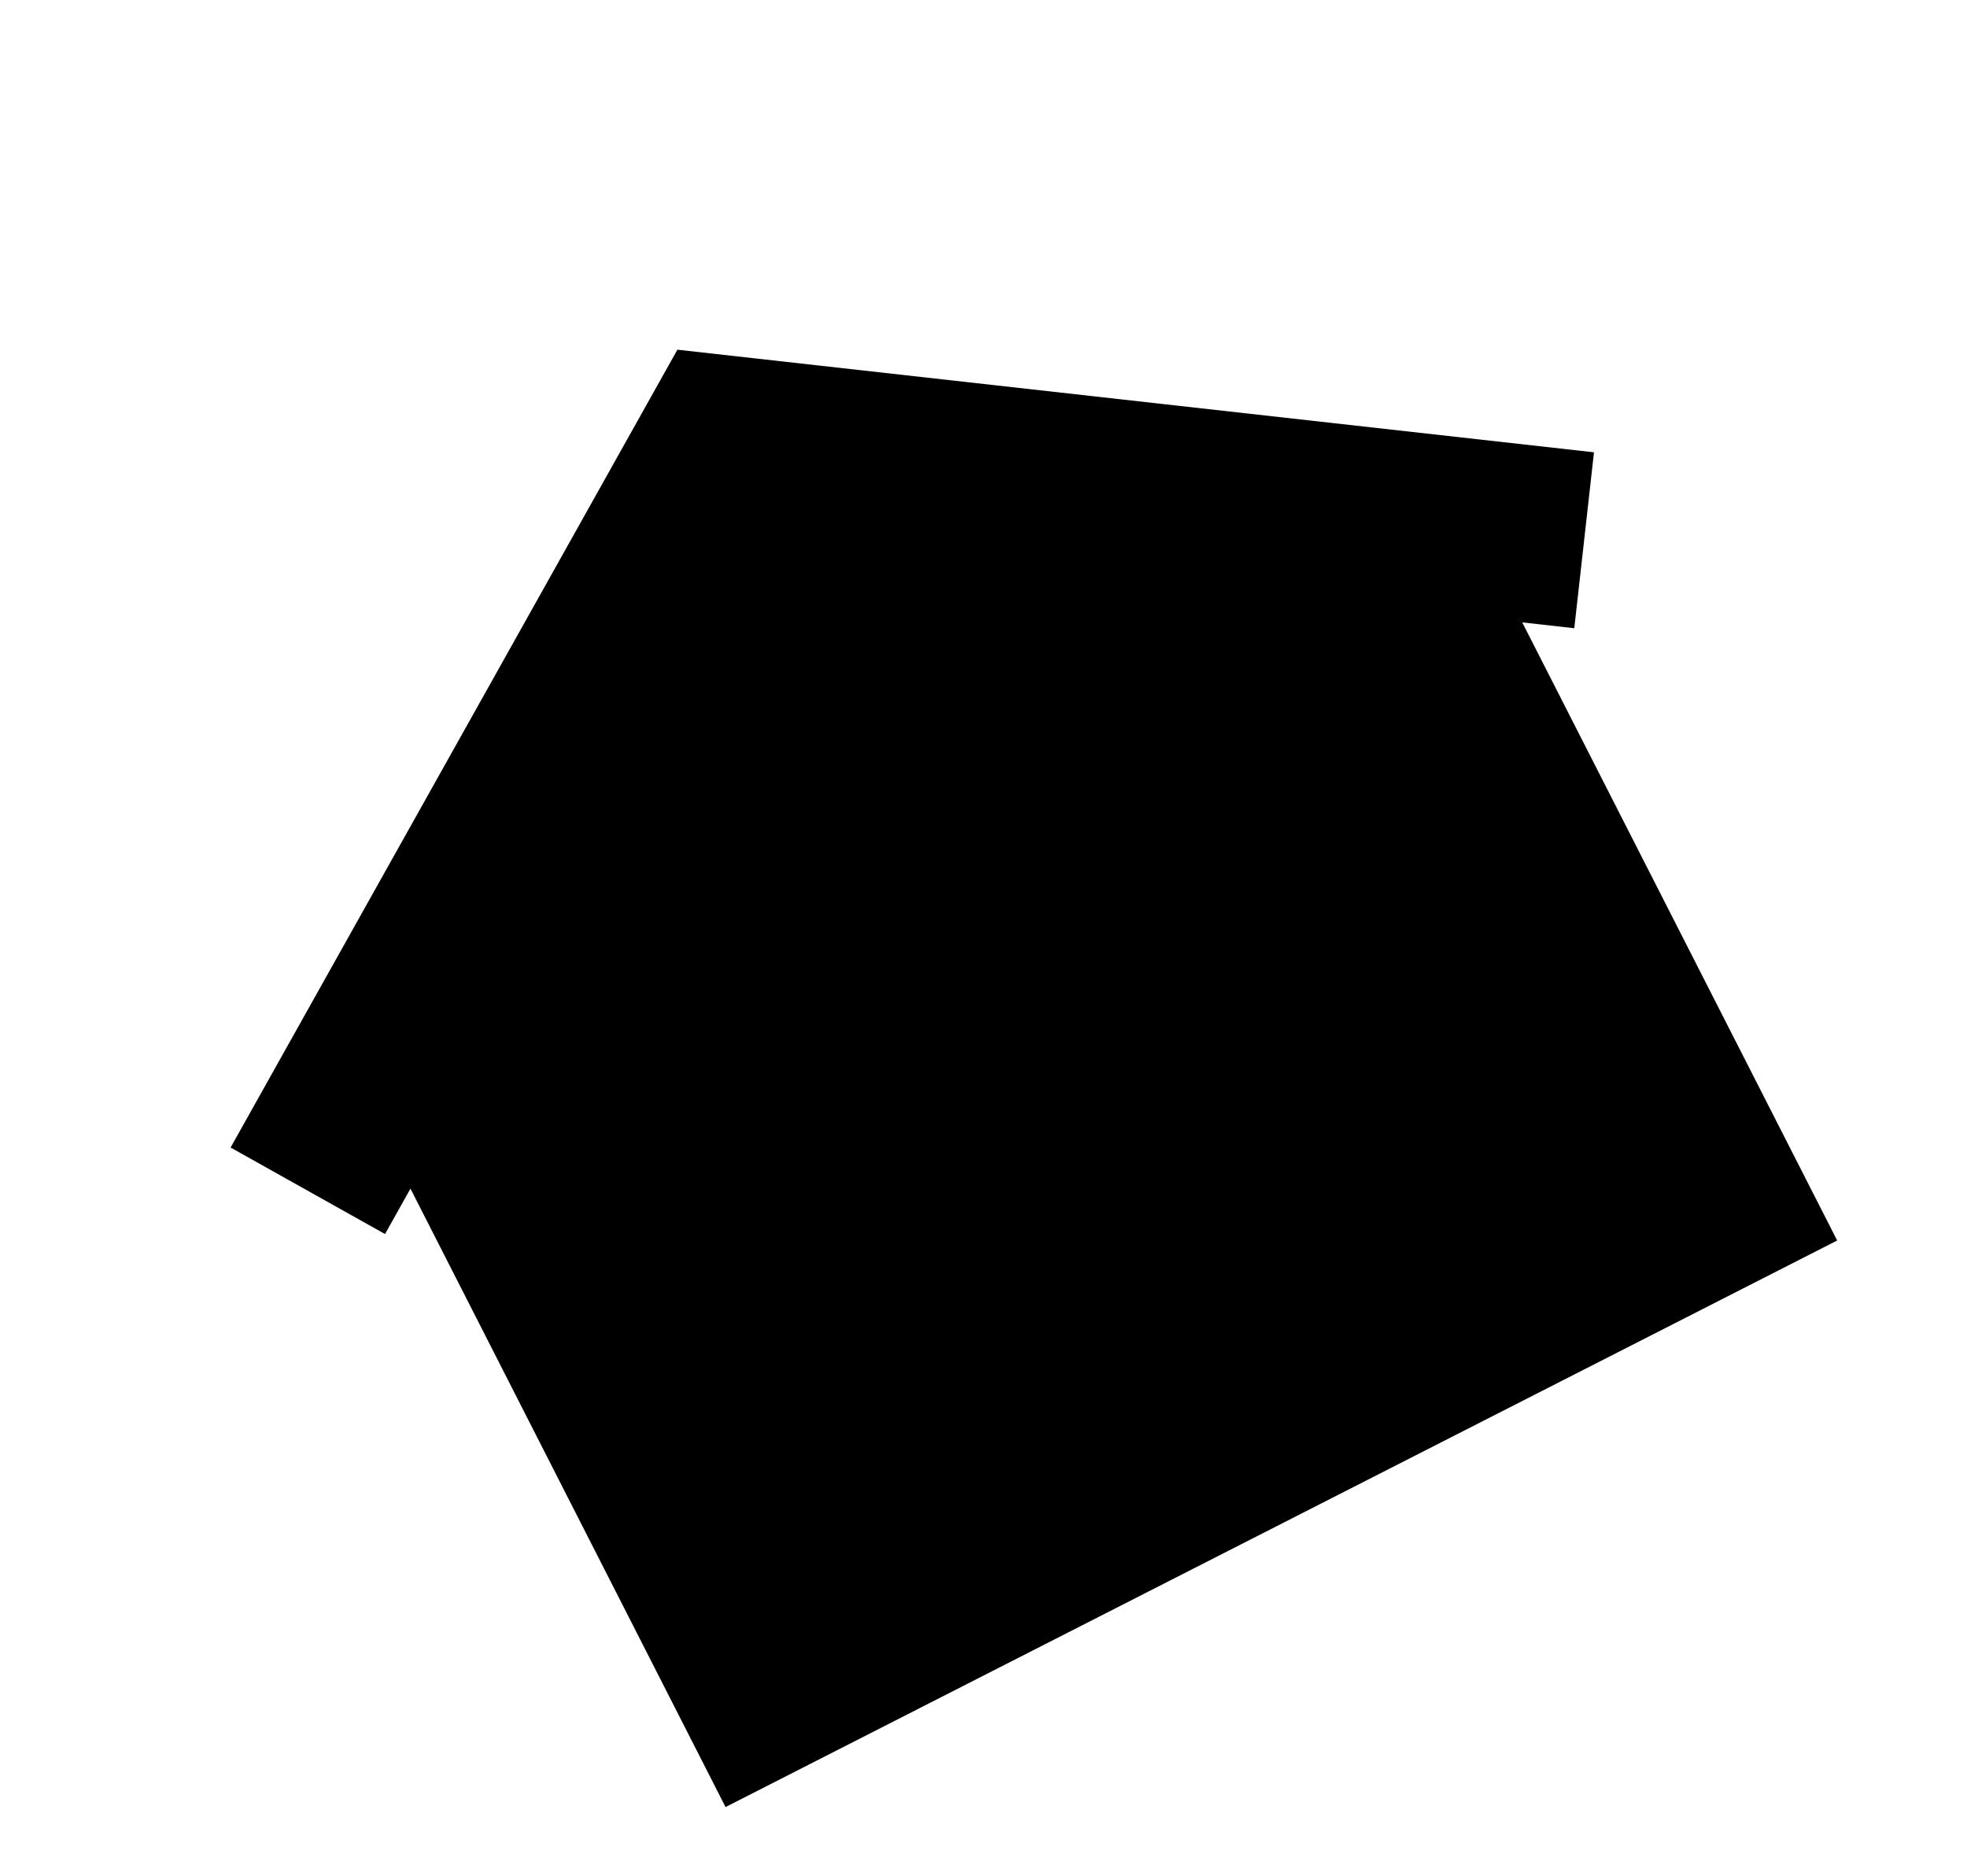 <svg width="301" height="287" viewBox="0 0 301 287" fill="none" xmlns="http://www.w3.org/2000/svg">
<g clip-path="url(#clip0_34_10)">
<path d="M243.919 69.203L103.659 53.504L35.288 175.576L58.92 188.811L62.81 181.866L111.028 276.486L132.938 265.321L139.173 262.144L180.694 240.985L186.928 237.808L281.134 189.801L232.941 95.228L240.906 96.12L243.919 69.203Z" fill="black"/>
</g>
<defs>
<clipPath id="clip0_34_10">
<rect width="234.183" height="202.018" fill="white" transform="translate(0 106.328) rotate(-27.003)"/>
</clipPath>
</defs>
</svg>
